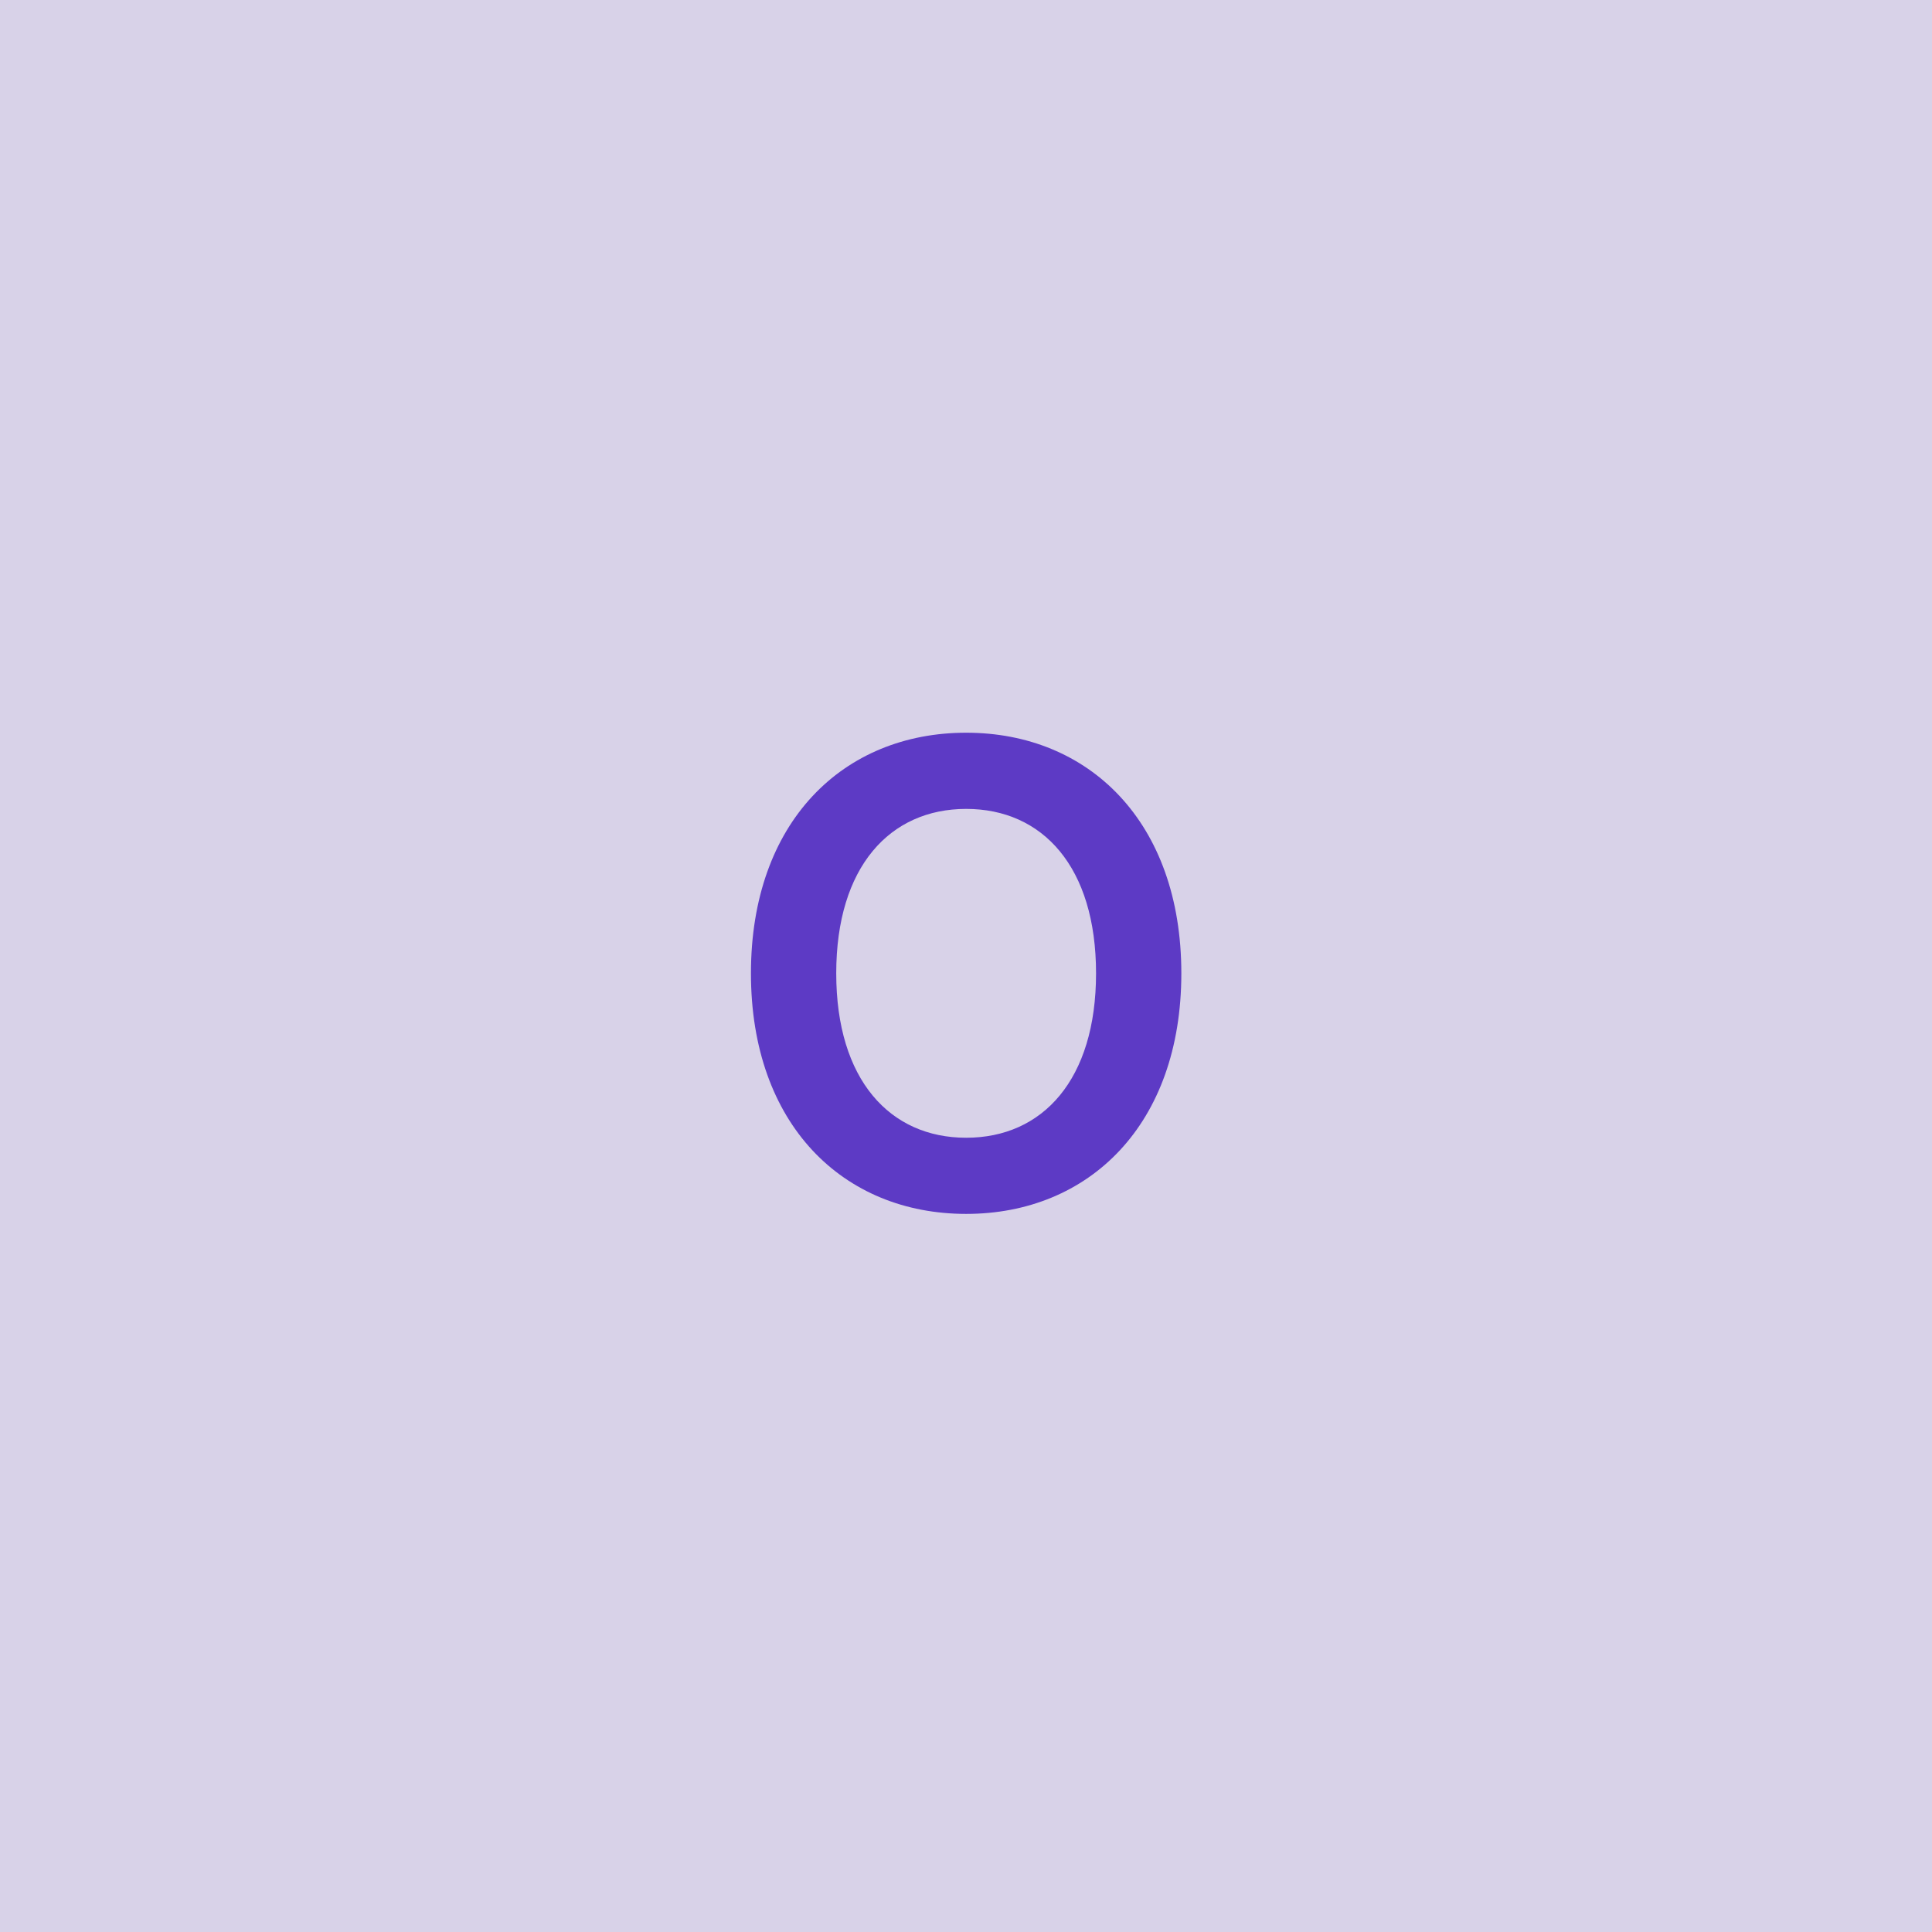 <svg width="48" height="48" viewBox="0 0 48 48" fill="none" xmlns="http://www.w3.org/2000/svg"><g clip-path="url(#clip0_4_1270)"><rect width="48" height="48" fill="#D8D2E8"/><path d="M29.35 24.182C29.35 20.421 27.055 18.204 24.004 18.204C20.947 18.204 18.657 20.421 18.657 24.182C18.657 27.938 20.947 30.159 24.004 30.159C27.055 30.159 29.35 27.943 29.35 24.182ZM27.231 24.182C27.231 26.829 25.901 28.267 24.004 28.267C22.111 28.267 20.776 26.829 20.776 24.182C20.776 21.534 22.111 20.097 24.004 20.097C25.901 20.097 27.231 21.534 27.231 24.182Z" fill="#5D3AC5"/></g><defs><clipPath id="clip0_4_1270"><rect width="48" height="48" fill="white"/></clipPath></defs></svg>